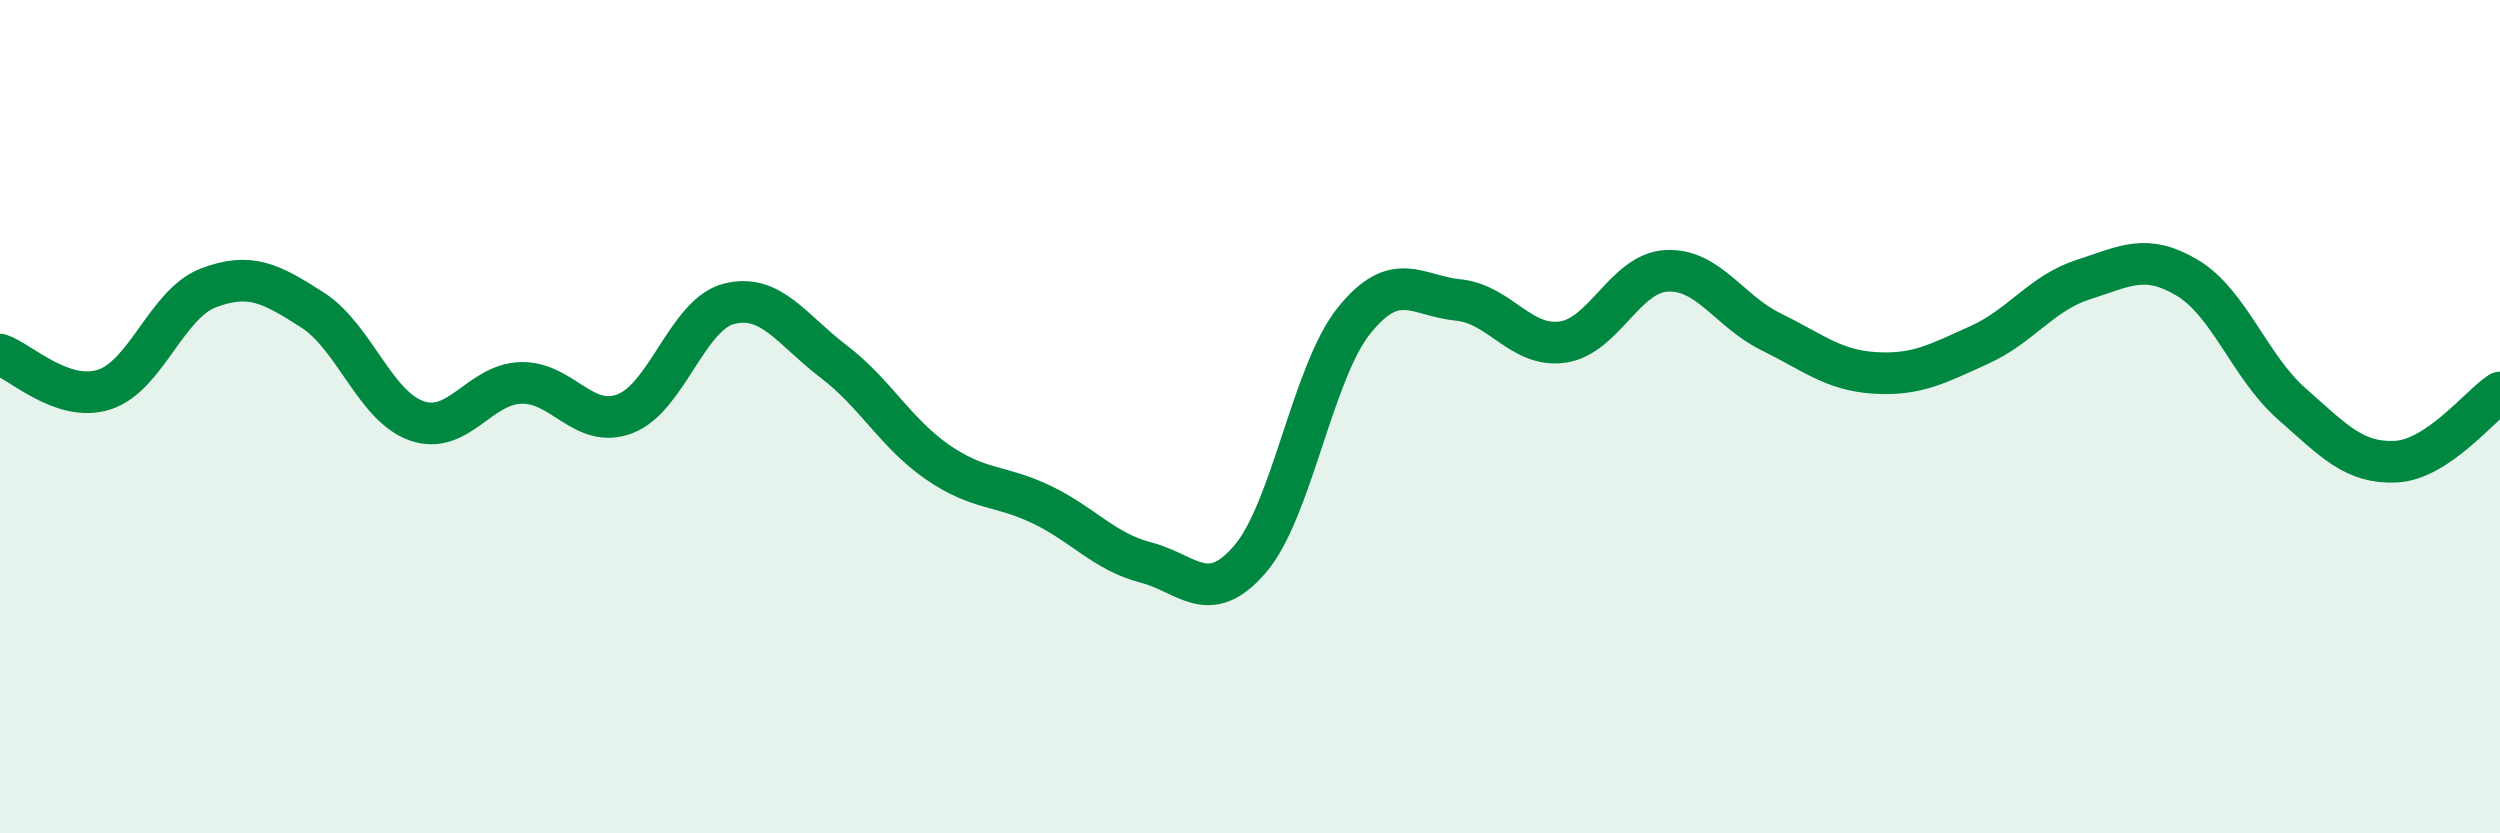 
    <svg width="60" height="20" viewBox="0 0 60 20" xmlns="http://www.w3.org/2000/svg">
      <path
        d="M 0,8.51 C 0.5,8.68 1.5,9.67 2.5,9.35 C 3.5,9.03 4,7.29 5,6.91 C 6,6.53 6.5,6.8 7.5,7.44 C 8.5,8.08 9,9.75 10,10.1 C 11,10.45 11.5,9.22 12.5,9.19 C 13.5,9.16 14,10.31 15,9.93 C 16,9.55 16.5,7.54 17.5,7.29 C 18.5,7.04 19,7.91 20,8.67 C 21,9.43 21.5,10.4 22.5,11.09 C 23.5,11.78 24,11.63 25,12.11 C 26,12.59 26.5,13.24 27.5,13.5 C 28.5,13.76 29,14.58 30,13.42 C 31,12.26 31.5,8.93 32.5,7.69 C 33.5,6.45 34,7.1 35,7.2 C 36,7.3 36.5,8.35 37.5,8.21 C 38.5,8.07 39,6.55 40,6.5 C 41,6.45 41.5,7.47 42.5,7.96 C 43.5,8.45 44,8.89 45,8.95 C 46,9.01 46.5,8.73 47.5,8.28 C 48.5,7.83 49,7.03 50,6.71 C 51,6.39 51.5,6.07 52.5,6.67 C 53.5,7.27 54,8.81 55,9.69 C 56,10.57 56.5,11.13 57.5,11.08 C 58.5,11.03 59.5,9.75 60,9.42L60 20L0 20Z"
        fill="#008740"
        opacity="0.1"
        stroke-linecap="round"
        stroke-linejoin="round"
      />
      <path
        d="M 0,8.51 C 0.5,8.68 1.5,9.67 2.5,9.35 C 3.5,9.03 4,7.29 5,6.91 C 6,6.53 6.5,6.8 7.5,7.44 C 8.5,8.08 9,9.75 10,10.1 C 11,10.45 11.5,9.22 12.5,9.19 C 13.5,9.16 14,10.31 15,9.93 C 16,9.55 16.5,7.54 17.5,7.29 C 18.5,7.04 19,7.91 20,8.67 C 21,9.43 21.5,10.4 22.5,11.09 C 23.5,11.78 24,11.63 25,12.11 C 26,12.59 26.5,13.24 27.5,13.5 C 28.5,13.76 29,14.58 30,13.42 C 31,12.26 31.5,8.93 32.5,7.69 C 33.5,6.45 34,7.1 35,7.2 C 36,7.3 36.5,8.35 37.5,8.21 C 38.5,8.07 39,6.55 40,6.5 C 41,6.45 41.5,7.47 42.5,7.96 C 43.5,8.45 44,8.89 45,8.95 C 46,9.01 46.5,8.73 47.5,8.28 C 48.5,7.83 49,7.03 50,6.71 C 51,6.39 51.5,6.07 52.5,6.67 C 53.5,7.27 54,8.81 55,9.69 C 56,10.57 56.5,11.13 57.5,11.08 C 58.5,11.03 59.5,9.75 60,9.42"
        stroke="#008740"
        stroke-width="1"
        fill="none"
        stroke-linecap="round"
        stroke-linejoin="round"
      />
    </svg>
  